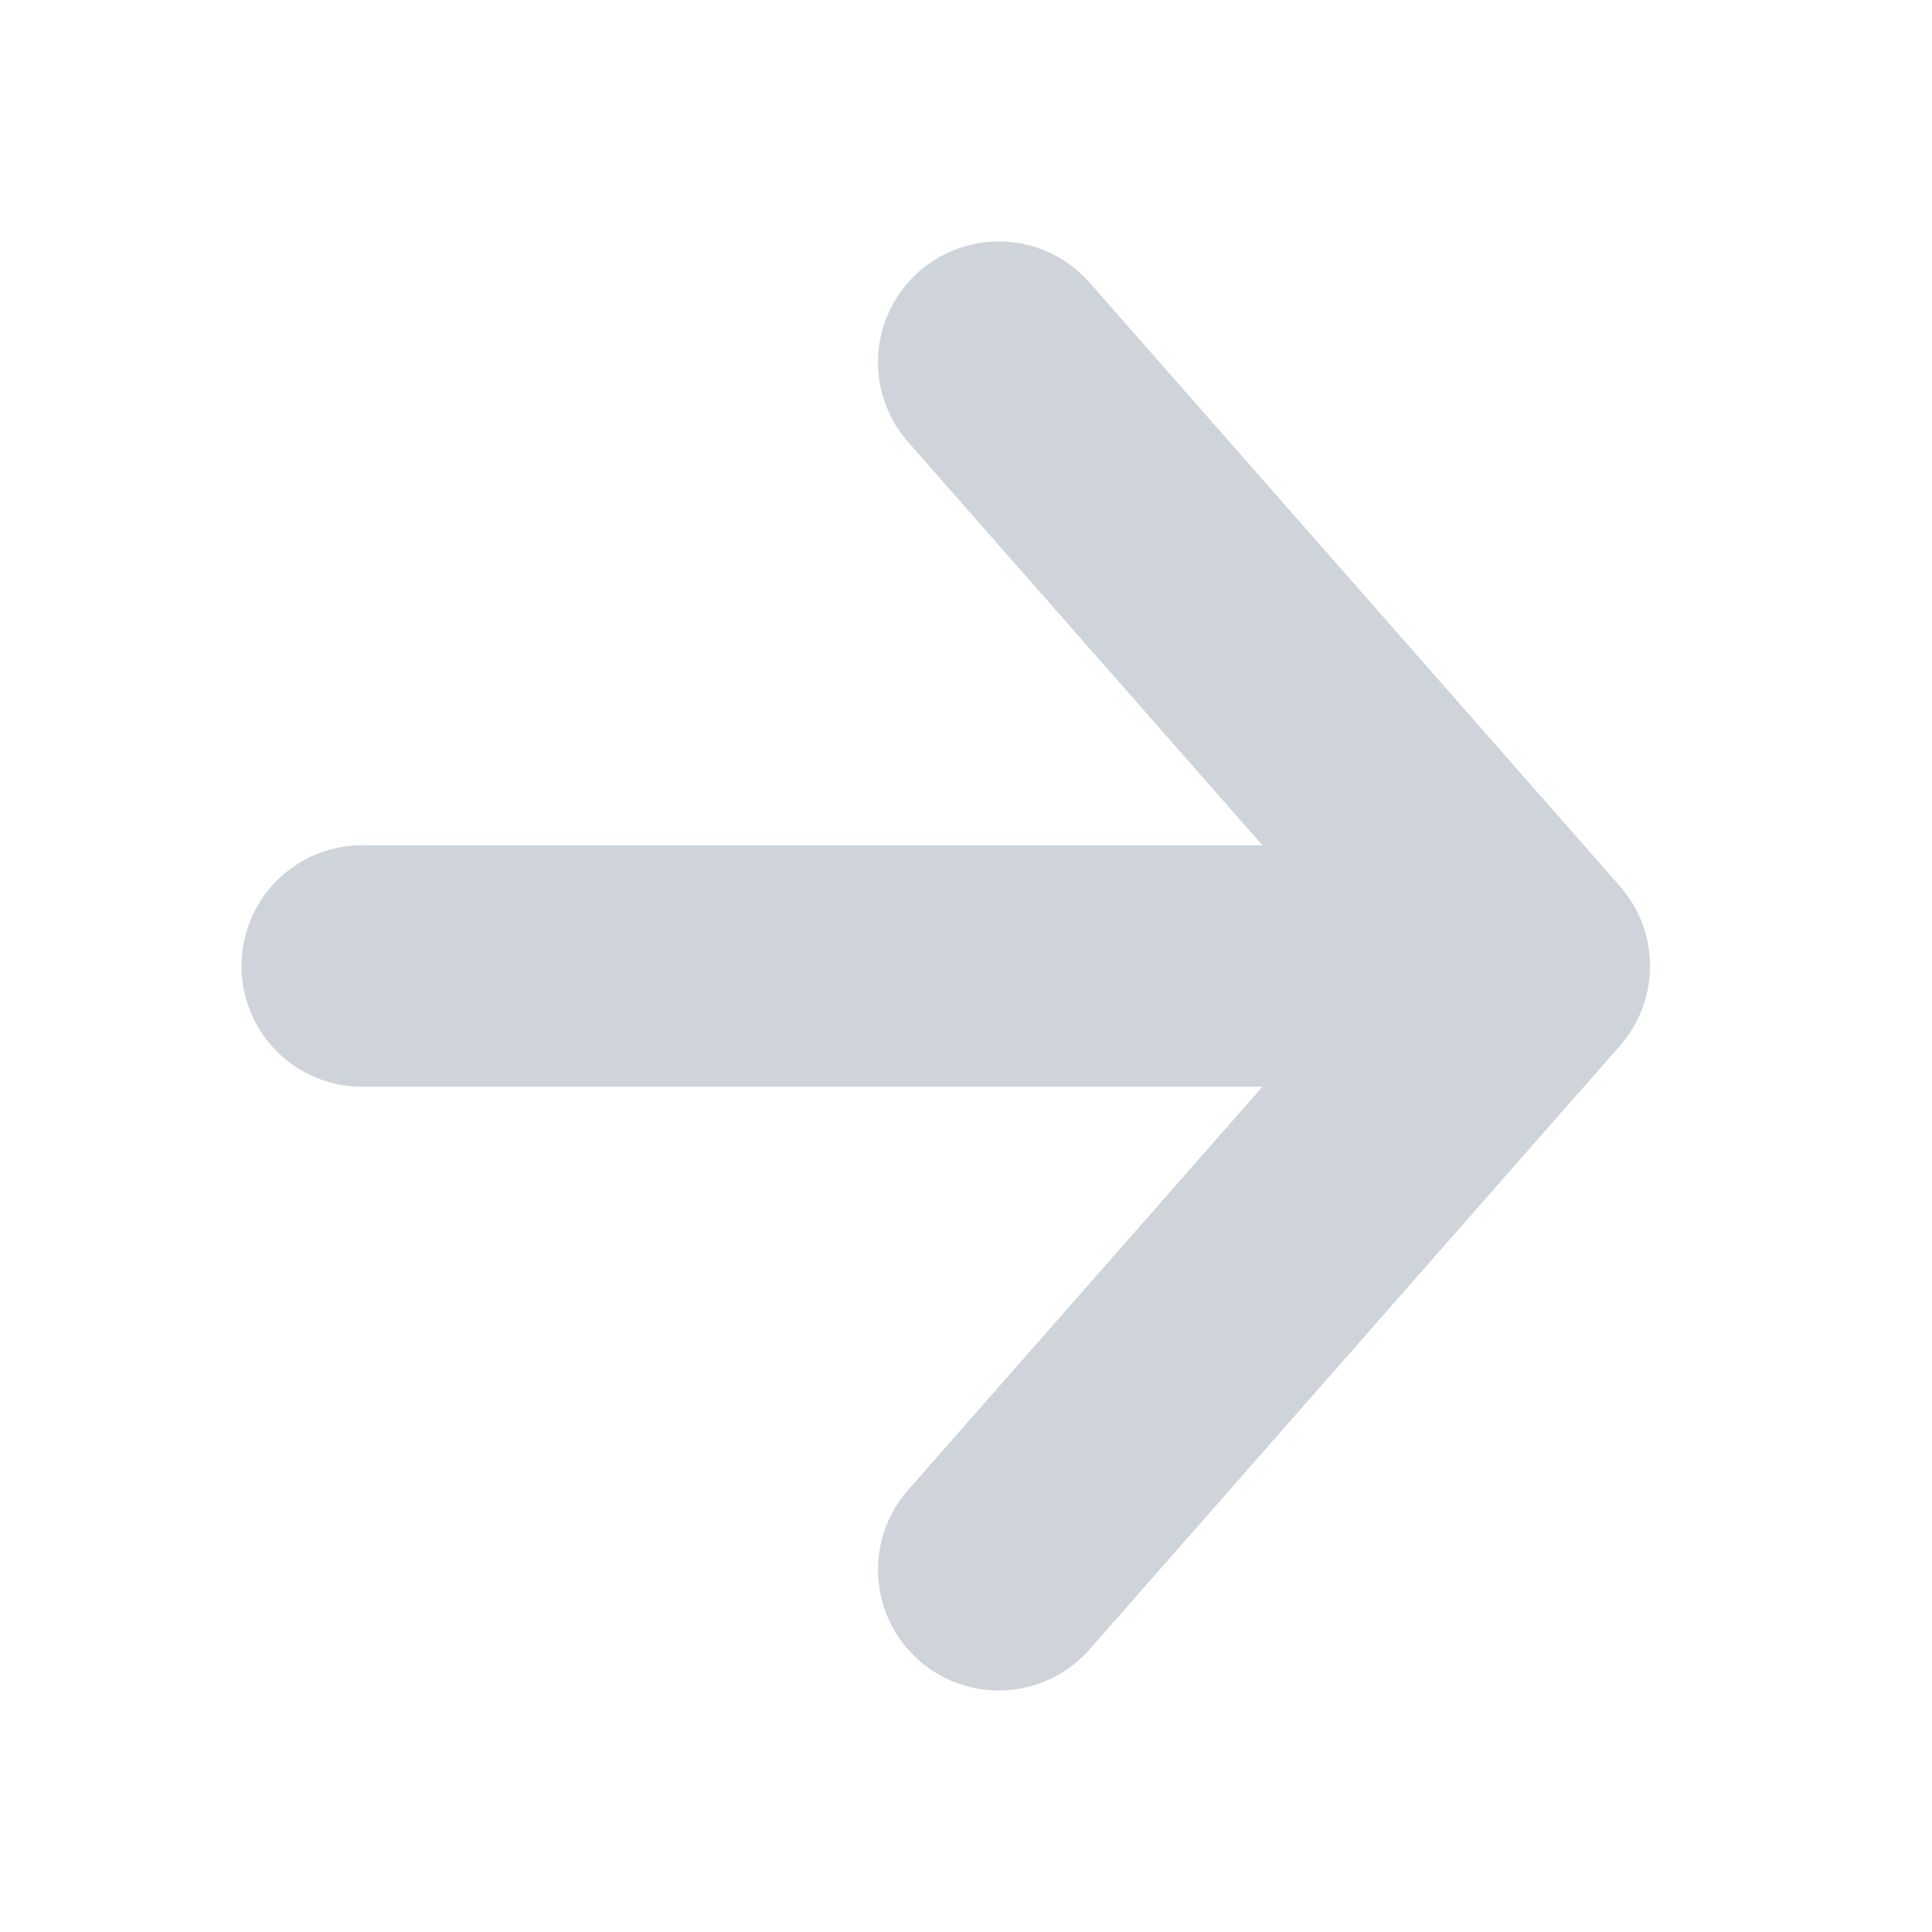 <svg xmlns="http://www.w3.org/2000/svg" width="16" height="16" viewBox="0 0 16 16">
    <g fill="none" fill-rule="evenodd">
        <path d="M0 0h16v16H0z"/>
        <path fill="#CED4DA" fill-rule="nonzero" d="M10.455 7L7.52 3.66a1 1 0 0 1 1.503-1.32l4.393 5a1 1 0 0 1 0 1.32l-4.393 5a1 1 0 1 1-1.503-1.32L10.455 9H3a1 1 0 1 1 0-2h7.455z"/>
    </g>
</svg>
